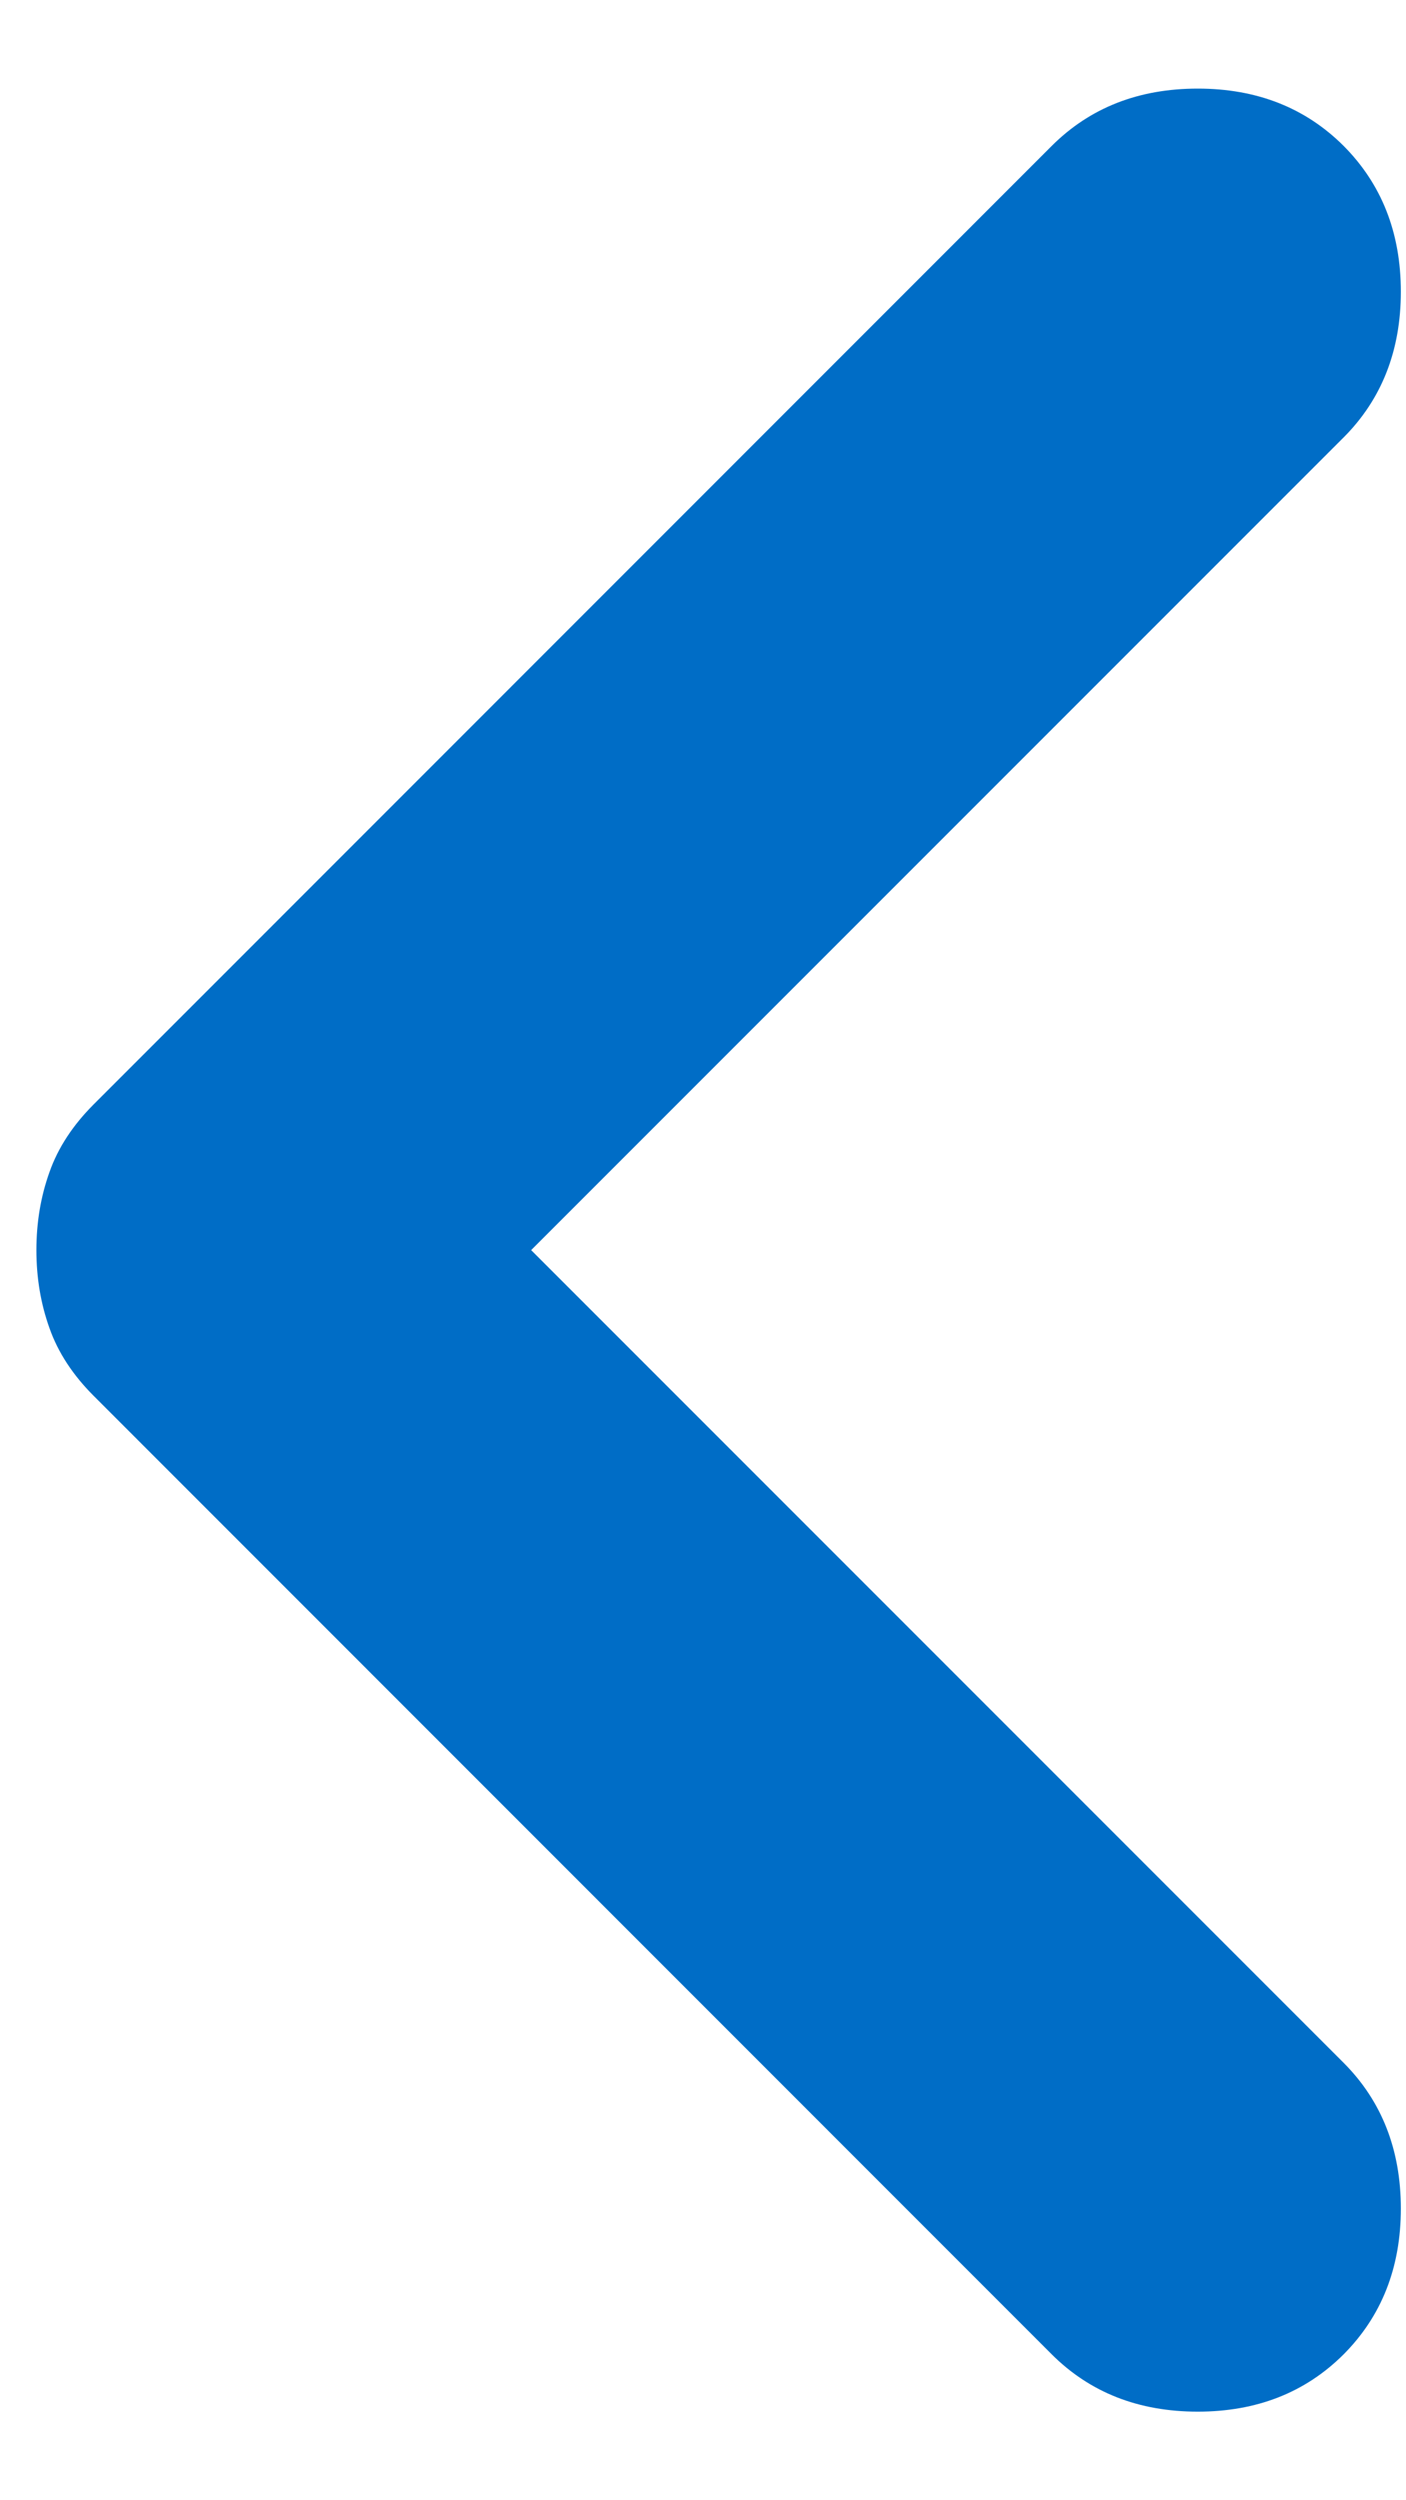 <svg width="9" height="16" viewBox="0 0 9 16" fill="none" xmlns="http://www.w3.org/2000/svg">
<path d="M6.733 15.067L0.6 8.933C0.467 8.8 0.372 8.656 0.317 8.5C0.261 8.344 0.233 8.178 0.233 8C0.233 7.822 0.261 7.656 0.317 7.5C0.372 7.344 0.467 7.2 0.6 7.067L6.733 0.933C6.978 0.689 7.289 0.567 7.667 0.567C8.044 0.567 8.355 0.689 8.6 0.933C8.844 1.178 8.967 1.489 8.967 1.867C8.967 2.244 8.844 2.556 8.6 2.8L3.4 8L8.6 13.2C8.844 13.444 8.967 13.756 8.967 14.133C8.967 14.511 8.844 14.822 8.6 15.067C8.355 15.311 8.044 15.433 7.667 15.433C7.289 15.433 6.978 15.311 6.733 15.067Z" fill="#006dc6"/>
</svg>
